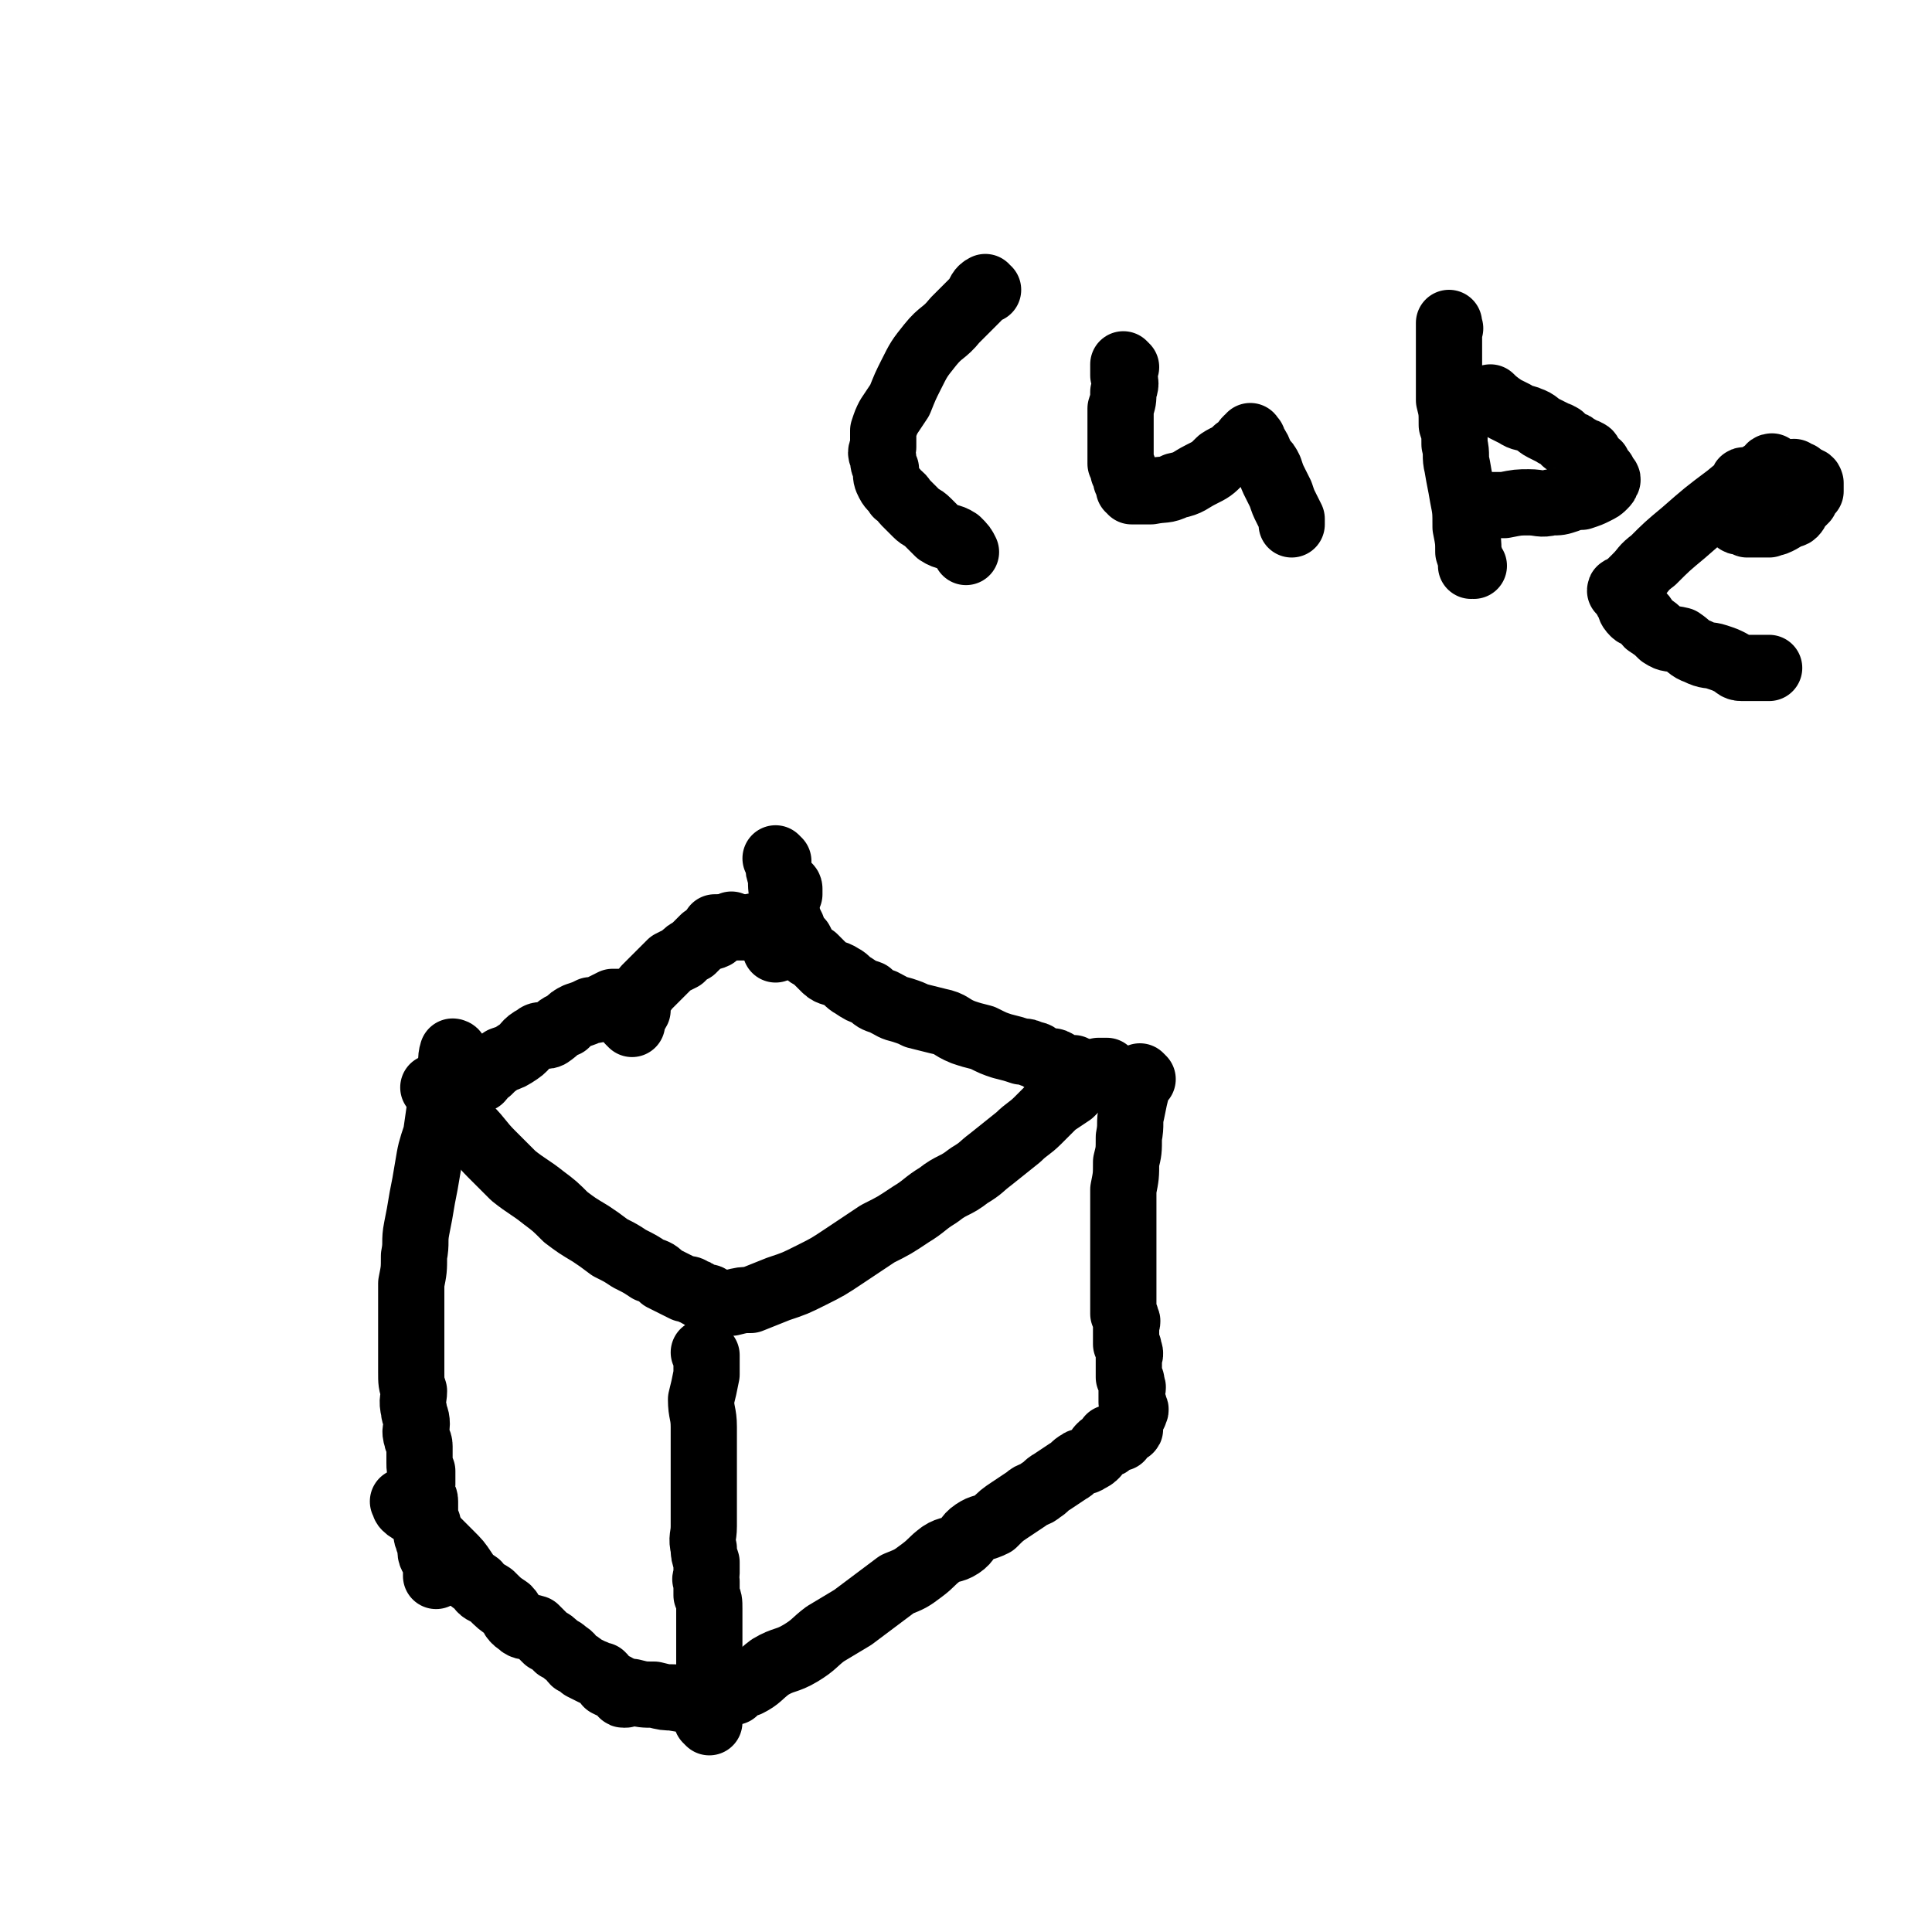 <svg viewBox='0 0 700 700' version='1.1' xmlns='http://www.w3.org/2000/svg' xmlns:xlink='http://www.w3.org/1999/xlink'><g fill='none' stroke='#000000' stroke-width='24' stroke-linecap='round' stroke-linejoin='round'><path d='M158,395c0,0 -1,-1 -1,-1 0,0 1,0 1,1 0,0 0,0 0,0 0,0 -1,-1 -1,-1 0,0 1,0 1,1 0,0 0,0 0,0 1,0 1,0 1,1 2,3 1,3 3,6 4,4 5,3 8,7 4,4 4,5 8,9 4,4 4,4 8,8 5,4 6,4 11,8 4,3 4,3 8,7 4,3 4,3 9,6 3,2 3,2 7,5 4,2 4,2 7,4 4,2 4,2 7,4 3,1 3,1 5,3 2,1 2,1 4,2 2,1 2,1 4,2 2,0 2,0 3,1 1,0 1,0 2,1 1,0 1,1 2,1 0,0 0,0 1,0 0,0 0,0 0,0 1,0 1,0 1,1 1,0 1,0 1,0 1,0 1,0 2,1 1,0 1,0 2,0 2,0 2,0 3,0 4,-1 4,-1 7,-1 5,-2 5,-2 10,-4 6,-2 6,-2 12,-5 6,-3 6,-3 12,-7 6,-4 6,-4 12,-8 6,-3 6,-3 12,-7 5,-3 5,-4 10,-7 5,-4 6,-3 11,-7 5,-3 4,-3 8,-6 5,-4 5,-4 10,-8 3,-3 4,-3 7,-6 3,-3 3,-3 6,-6 3,-2 3,-2 6,-4 2,-2 2,-2 4,-4 1,-1 1,-1 3,-2 1,0 1,0 2,-1 1,-1 1,-1 1,-1 0,0 0,0 0,0 1,0 1,0 1,0 0,0 0,0 0,0 1,0 1,0 2,0 0,0 0,0 0,0 '/><path d='M165,382c0,0 -1,-1 -1,-1 0,0 1,0 1,1 0,0 0,0 0,0 0,0 -1,-1 -1,-1 0,0 1,0 1,1 0,0 0,0 0,0 0,0 -1,-1 -1,-1 -1,3 0,4 -1,7 -1,5 -2,5 -3,9 -1,7 -1,7 -2,14 -2,6 -2,6 -3,12 -1,6 -1,6 -2,11 -1,6 -1,6 -2,11 -1,5 0,5 -1,10 0,5 0,5 -1,10 0,4 0,4 0,8 0,5 0,5 0,10 0,4 0,4 0,8 0,3 0,3 0,6 0,4 0,4 1,7 0,3 -1,3 0,7 0,2 1,2 1,5 0,2 -1,2 0,5 0,1 1,1 1,3 0,2 0,2 0,4 0,1 0,1 0,2 0,2 0,2 1,3 0,2 0,2 0,3 0,1 0,1 0,2 0,2 -1,2 0,3 0,2 1,1 1,3 0,2 0,2 0,4 0,1 0,1 0,1 0,2 0,2 1,3 0,0 0,0 0,1 0,1 0,1 0,2 0,1 -1,1 0,2 0,2 1,2 1,3 0,1 0,1 0,2 0,2 1,2 2,5 0,2 0,2 0,4 '/><path d='M256,491c0,0 -1,-1 -1,-1 0,0 0,0 1,1 0,0 0,0 0,0 0,0 -1,-1 -1,-1 0,0 0,0 1,1 0,0 0,0 0,0 0,0 -1,-1 -1,-1 0,0 0,0 1,1 0,0 0,0 0,0 0,0 -1,-1 -1,-1 0,0 0,0 1,1 0,0 0,0 0,0 0,3 0,3 0,7 -1,5 -1,5 -2,9 0,5 1,5 1,10 0,4 0,4 0,9 0,5 0,5 0,9 0,5 0,5 0,9 0,5 0,5 0,9 0,4 -1,4 0,8 0,2 0,2 1,5 0,2 0,2 0,4 0,2 -1,2 0,3 0,3 0,3 0,5 1,2 1,2 1,5 0,2 0,2 0,5 0,2 0,2 0,5 0,1 0,1 0,3 0,2 0,2 0,4 0,2 0,2 0,5 0,1 0,1 0,2 0,2 0,2 0,4 0,2 0,2 0,5 0,2 0,2 0,3 0,2 0,2 0,3 0,1 0,1 0,2 0,0 0,0 0,0 0,0 -1,-1 -1,-1 0,0 0,0 1,1 0,0 0,0 0,0 0,0 -1,-1 -1,-1 '/><path d='M414,391c0,0 -1,-1 -1,-1 0,0 0,0 0,1 0,0 0,0 0,0 1,0 0,-1 0,-1 0,0 0,0 0,1 0,0 0,0 0,0 1,0 0,-1 0,-1 0,0 0,0 0,1 0,0 0,0 0,0 1,0 0,-1 0,-1 0,0 0,0 0,1 0,1 0,1 -1,3 -1,4 -1,4 -2,9 -1,4 0,4 -1,9 0,5 0,5 -1,9 0,5 0,5 -1,10 0,6 0,6 0,11 0,4 0,4 0,8 0,3 0,3 0,7 0,2 0,2 0,4 0,2 0,2 0,5 0,2 0,2 0,3 0,2 0,2 0,3 0,2 0,2 0,4 1,1 1,1 1,2 1,1 0,1 0,2 0,1 0,1 0,2 0,1 0,1 0,3 0,1 0,1 0,2 1,1 1,1 1,2 1,2 0,2 0,3 0,0 0,0 0,1 0,1 0,1 0,3 0,1 0,1 0,3 1,1 1,1 1,3 1,1 0,1 0,2 0,0 0,0 0,1 0,0 0,0 0,1 0,0 0,0 0,1 0,0 0,0 0,0 0,0 0,0 0,1 1,1 1,1 1,2 1,1 0,1 0,2 '/><path d='M266,613c0,0 -1,-1 -1,-1 0,0 0,0 1,0 0,0 0,0 0,0 0,1 -1,0 -1,0 0,0 0,0 1,0 0,0 0,0 0,0 0,1 -1,0 -1,0 0,0 0,0 1,0 0,0 0,0 0,0 0,1 -1,0 -1,0 2,-1 3,-1 6,-2 4,-2 4,-3 8,-6 5,-3 6,-2 11,-5 5,-3 5,-4 9,-7 5,-3 5,-3 10,-6 4,-3 4,-3 8,-6 4,-3 4,-3 8,-6 5,-2 5,-2 9,-5 4,-3 3,-3 7,-6 3,-2 4,-1 7,-3 3,-2 2,-3 5,-5 3,-2 3,-1 7,-3 3,-3 3,-3 6,-5 3,-2 3,-2 6,-4 2,-2 3,-1 5,-3 2,-1 2,-2 4,-3 3,-2 3,-2 6,-4 2,-1 2,-2 4,-3 1,-1 2,0 3,-1 2,-1 2,-1 3,-2 1,-2 1,-2 2,-3 1,-1 2,0 3,-1 1,-1 0,-1 0,-2 1,0 1,1 1,1 2,-1 2,-1 3,-1 0,-1 0,-1 0,-1 1,-1 1,-1 1,-1 1,-1 1,-1 2,-1 0,0 0,0 0,0 0,0 0,0 0,0 1,0 0,-1 0,-1 '/><path d='M147,545c0,0 -1,-1 -1,-1 0,0 1,0 1,1 0,0 0,0 0,0 0,0 -1,-1 -1,-1 0,0 1,0 1,1 0,0 0,0 0,0 0,0 -1,-1 -1,-1 0,0 1,0 1,1 0,0 -1,0 0,1 2,2 3,1 5,4 3,3 2,3 5,7 3,3 3,3 6,6 3,3 3,3 5,6 2,3 2,3 5,5 2,3 2,2 5,4 3,3 3,3 6,5 2,2 1,3 4,5 2,2 3,1 6,2 2,2 2,2 4,4 2,1 2,1 4,3 2,1 2,1 3,2 2,1 2,2 3,3 2,1 2,1 3,2 2,1 2,1 4,2 1,0 1,1 3,1 1,1 1,1 2,3 2,1 2,1 3,1 1,1 1,1 2,1 1,1 0,2 1,2 1,0 1,0 2,-1 0,0 0,0 1,0 4,1 4,1 8,1 4,1 4,1 7,1 3,1 3,0 6,0 '/><path d='M174,391c0,0 -1,-1 -1,-1 0,0 0,0 1,1 0,0 0,0 0,0 0,0 -1,-1 -1,-1 0,0 0,0 1,1 0,0 0,0 0,0 0,0 -1,-1 -1,-1 0,0 0,0 1,1 0,0 0,0 0,0 0,0 -1,-1 -1,-1 0,0 0,0 1,1 0,0 0,0 0,0 0,0 -1,-1 -1,-1 0,0 0,1 1,1 1,-1 1,-2 3,-3 2,-2 2,-2 5,-4 3,-1 3,-1 6,-3 3,-2 2,-3 6,-5 2,-2 3,0 5,-1 3,-2 3,-3 6,-4 2,-2 2,-2 4,-3 3,-1 3,-1 5,-2 2,0 2,0 4,-1 2,-1 2,-1 4,-2 2,0 2,0 3,0 1,0 1,0 2,0 0,0 0,0 1,0 1,0 1,0 2,0 '/><path d='M229,371c0,0 -1,-1 -1,-1 0,0 0,0 1,1 0,0 0,0 0,0 0,0 -1,-1 -1,-1 0,0 0,0 1,1 0,0 0,0 0,0 0,0 -1,-1 -1,-1 0,0 0,0 1,1 0,0 0,0 0,0 0,0 -1,-1 -1,-1 0,0 1,1 1,1 0,0 -1,-1 0,-1 0,-2 1,-2 2,-4 0,-2 0,-2 0,-4 1,-2 2,-2 3,-4 1,-1 1,-1 3,-3 1,-1 1,-1 2,-2 2,-2 2,-2 4,-4 2,-1 2,-1 4,-2 2,-2 2,-2 4,-3 1,-1 1,-1 2,-2 1,-1 1,-1 2,-2 2,-1 2,0 4,-1 1,-1 1,-1 3,-2 1,-1 1,-1 3,-2 '/><path d='M260,337c0,0 -1,-1 -1,-1 0,0 0,0 1,1 0,0 0,0 0,0 0,0 -1,-1 -1,-1 0,0 0,0 1,1 0,0 0,0 0,0 0,0 -1,-1 -1,-1 0,0 0,0 1,1 0,0 0,0 0,0 0,0 -1,-1 -1,-1 0,0 0,0 1,1 0,0 0,0 0,0 0,0 -1,-1 -1,-1 1,0 1,0 2,0 2,0 2,0 4,0 3,0 3,0 6,0 2,0 2,-1 4,0 2,0 1,0 3,1 1,0 1,-1 3,0 1,0 1,0 2,1 1,1 1,1 2,2 1,0 1,0 1,0 '/><path d='M282,312c0,0 -1,-1 -1,-1 0,0 0,0 1,1 0,0 0,0 0,0 0,0 -1,-1 -1,-1 0,0 0,0 1,1 0,0 0,0 0,0 0,0 -1,0 0,1 0,2 0,2 1,5 0,4 0,4 1,8 0,3 0,3 1,5 1,3 1,3 2,5 1,3 1,3 3,5 1,2 1,2 2,4 1,1 1,1 3,2 2,2 2,2 4,4 2,2 3,1 6,3 2,1 2,2 4,3 3,2 3,2 6,3 2,2 2,2 5,3 4,2 3,2 7,3 3,1 3,1 5,2 4,1 4,1 8,2 5,1 4,2 9,4 3,1 3,1 7,2 4,2 4,2 7,3 4,1 4,1 7,2 2,0 2,0 4,1 2,0 2,1 4,2 1,0 1,1 2,1 0,0 0,0 0,0 1,0 2,-1 2,0 1,0 1,0 1,1 2,0 2,0 3,1 1,0 1,0 3,0 1,1 1,1 2,2 '/><path d='M286,322c0,0 -1,-1 -1,-1 0,0 0,0 1,1 0,0 0,0 0,0 0,0 -1,-1 -1,-1 0,0 0,0 1,1 0,0 0,0 0,0 0,0 -1,-1 -1,-1 0,0 0,0 1,1 0,0 0,0 0,0 0,0 -1,-1 -1,-1 0,0 1,0 1,1 0,1 0,1 0,2 -1,1 -1,1 -1,3 -1,2 -1,2 -1,4 -1,3 -2,3 -2,6 -1,3 -1,3 -1,6 0,0 0,0 0,1 '/><path d='M358,105c0,0 -1,0 -1,-1 0,0 0,1 0,1 0,0 0,0 0,0 1,0 0,0 0,-1 0,0 0,1 0,1 0,0 0,0 0,0 1,0 0,-1 0,-1 -2,1 -2,2 -3,4 -4,4 -4,4 -8,8 -4,5 -5,4 -9,9 -4,5 -4,5 -7,11 -2,4 -2,4 -4,9 -2,3 -2,3 -4,6 -1,2 -1,2 -2,5 0,3 0,3 0,6 -1,2 -1,2 0,4 0,2 0,2 1,4 0,3 0,3 1,5 1,2 2,2 3,4 2,1 2,2 3,3 2,2 2,2 4,4 2,2 2,1 4,3 2,2 2,2 4,4 3,2 4,1 7,3 2,2 2,2 3,4 '/><path d='M408,133c0,0 -1,-1 -1,-1 0,0 0,1 0,1 0,0 0,0 0,0 1,0 0,-1 0,-1 0,0 0,1 0,1 0,0 0,0 0,0 1,0 0,-1 0,-1 0,1 0,2 0,4 1,3 1,3 0,6 0,3 0,3 -1,6 0,4 0,4 0,7 0,3 0,3 0,6 0,1 0,1 0,3 0,2 0,2 0,4 1,1 1,1 1,3 1,1 1,1 1,2 0,1 0,1 0,1 1,1 2,1 2,2 0,0 -1,0 -1,1 1,0 1,1 1,1 1,0 1,0 1,0 3,0 3,0 6,0 5,-1 5,0 9,-2 5,-1 5,-2 9,-4 4,-2 4,-2 7,-5 3,-2 3,-1 6,-4 2,-1 1,-1 3,-2 0,-1 0,-1 1,-2 0,0 0,0 0,0 1,0 1,0 1,0 0,0 0,0 0,0 1,0 0,-1 0,-1 0,0 0,1 0,1 0,0 0,0 0,0 1,0 1,0 1,1 2,3 2,3 3,6 2,2 2,2 3,4 1,3 1,3 2,5 1,2 1,2 2,4 1,3 1,3 2,5 1,2 1,2 2,4 0,1 0,1 0,2 '/><path d='M534,205c0,0 -1,-1 -1,-1 0,0 0,1 0,1 0,0 0,0 0,0 1,0 0,-1 0,-1 0,0 0,1 0,1 0,0 0,0 0,0 1,0 0,-1 0,-1 0,0 0,1 0,1 0,-2 0,-2 -1,-5 0,-4 0,-4 -1,-9 0,-6 0,-6 -1,-11 -1,-6 -1,-5 -2,-11 -1,-4 0,-4 -1,-8 0,-4 0,-4 -1,-7 0,-5 0,-5 -1,-9 0,-4 0,-4 0,-7 0,-3 0,-3 0,-6 0,-2 0,-2 0,-5 0,-2 0,-2 0,-4 0,-1 0,-1 0,-1 0,-1 0,-1 0,-2 0,-1 0,-1 0,-1 0,0 0,0 0,0 1,0 0,0 0,-1 0,0 0,1 0,1 0,0 0,0 0,0 1,0 0,0 0,-1 0,0 0,1 0,1 0,0 0,0 0,0 1,0 0,0 0,-1 0,0 0,1 0,1 0,0 0,0 0,0 0,-1 0,-1 0,-2 0,0 0,0 0,0 '/><path d='M541,145c0,0 -1,-1 -1,-1 0,0 0,1 0,1 0,0 0,0 0,0 1,0 0,-1 0,-1 0,0 0,1 0,1 0,0 0,0 0,0 1,0 0,-1 0,-1 0,0 0,1 0,1 0,0 0,0 0,0 1,0 0,-1 0,-1 0,0 0,1 0,1 0,0 0,0 0,0 1,0 -1,-1 0,-1 1,1 2,2 5,4 2,1 2,1 4,2 3,2 3,1 5,2 3,1 3,2 5,3 2,1 2,1 4,2 1,1 1,0 2,1 1,0 1,1 2,2 1,0 1,0 2,1 1,0 1,0 2,1 1,0 1,1 1,1 2,1 2,0 3,1 1,0 1,1 1,2 1,1 1,1 2,2 1,0 1,0 1,1 1,1 1,1 1,2 1,0 1,0 1,1 0,0 0,0 1,1 0,0 0,0 0,0 0,0 0,0 0,1 0,0 0,0 0,0 1,0 0,-1 0,-1 0,0 0,1 0,1 0,0 0,0 0,0 1,0 0,-1 0,-1 0,0 0,1 0,1 0,0 0,0 0,0 0,1 0,1 -1,2 -1,1 -1,1 -3,2 -2,1 -2,1 -5,2 -3,0 -3,0 -5,1 -3,1 -3,1 -6,1 -4,1 -4,0 -8,0 -4,0 -4,0 -9,1 -2,0 -2,0 -5,0 -2,0 -2,0 -4,0 0,0 0,0 -1,0 0,0 0,0 0,0 1,0 0,-1 0,-1 0,0 0,1 0,1 0,0 0,0 0,0 '/><path d='M633,175c-1,0 -1,-1 -1,-1 0,0 0,1 0,1 0,0 0,0 0,0 0,0 0,-1 0,-1 0,0 0,1 0,1 0,0 0,0 0,0 0,0 0,-1 0,-1 0,0 0,1 0,1 0,0 0,0 0,0 0,0 -1,-1 0,-1 0,0 0,1 1,1 0,0 0,0 0,0 1,0 1,1 1,1 1,0 1,0 1,0 0,0 0,0 0,0 1,0 1,0 1,0 1,0 1,0 1,0 1,0 1,-1 1,-1 1,-1 1,-1 1,-1 1,-1 1,-1 1,-2 1,0 1,0 1,-1 1,-1 1,-1 1,-1 0,0 0,0 0,0 0,0 0,-1 0,-1 0,0 0,1 0,1 0,0 0,0 0,0 0,0 0,-1 0,-1 0,0 0,1 0,1 0,0 0,0 0,0 0,0 0,-1 0,-1 -1,0 -1,1 -1,1 -7,5 -8,4 -15,10 -8,6 -8,6 -16,13 -6,5 -6,5 -11,10 -4,3 -3,3 -6,6 -2,2 -2,2 -3,3 -1,1 -1,1 -2,2 0,0 0,0 0,0 0,0 0,0 -1,0 0,-1 1,0 1,0 0,1 1,1 1,1 0,2 0,2 1,3 1,2 0,2 2,4 1,1 1,0 3,1 1,1 1,2 2,3 3,2 3,2 5,4 3,2 3,1 7,2 3,2 3,3 6,4 4,2 4,1 7,2 3,1 3,1 5,2 2,1 2,2 4,2 2,0 2,0 4,0 1,0 1,0 2,0 2,0 2,0 4,0 '/><path d='M630,188c-1,0 -1,-1 -1,-1 0,0 0,1 0,1 0,0 0,0 0,0 0,0 0,-1 0,-1 0,0 0,1 0,1 0,0 0,0 0,0 0,0 0,-1 0,-1 0,0 0,1 0,1 0,0 0,0 0,0 0,0 0,-1 0,-1 0,0 0,1 0,1 0,0 0,0 0,0 0,0 0,-1 0,-1 0,0 0,1 0,1 1,0 0,1 1,1 1,0 1,0 3,1 1,0 1,0 2,0 1,0 1,0 3,0 1,0 1,0 3,0 1,-1 1,0 3,-1 2,-1 2,-1 3,-2 1,-1 2,0 3,-1 1,-1 1,-2 2,-3 1,-1 1,-1 2,-2 0,0 0,0 0,0 1,-2 0,-2 1,-3 0,-1 1,0 1,0 0,0 0,-1 0,-1 0,0 0,0 0,0 0,0 0,0 0,-1 -1,0 0,0 0,0 0,0 0,0 0,0 0,0 0,-1 0,-1 -1,0 0,1 0,1 0,-1 0,-2 -1,-2 -1,-1 -1,0 -2,0 0,-1 0,-1 -1,-2 -1,0 -1,0 -1,0 -1,0 -1,0 -1,0 0,0 0,0 0,0 0,0 0,-1 0,-1 -1,0 0,1 0,1 0,0 0,0 0,0 '/></g>
</svg>